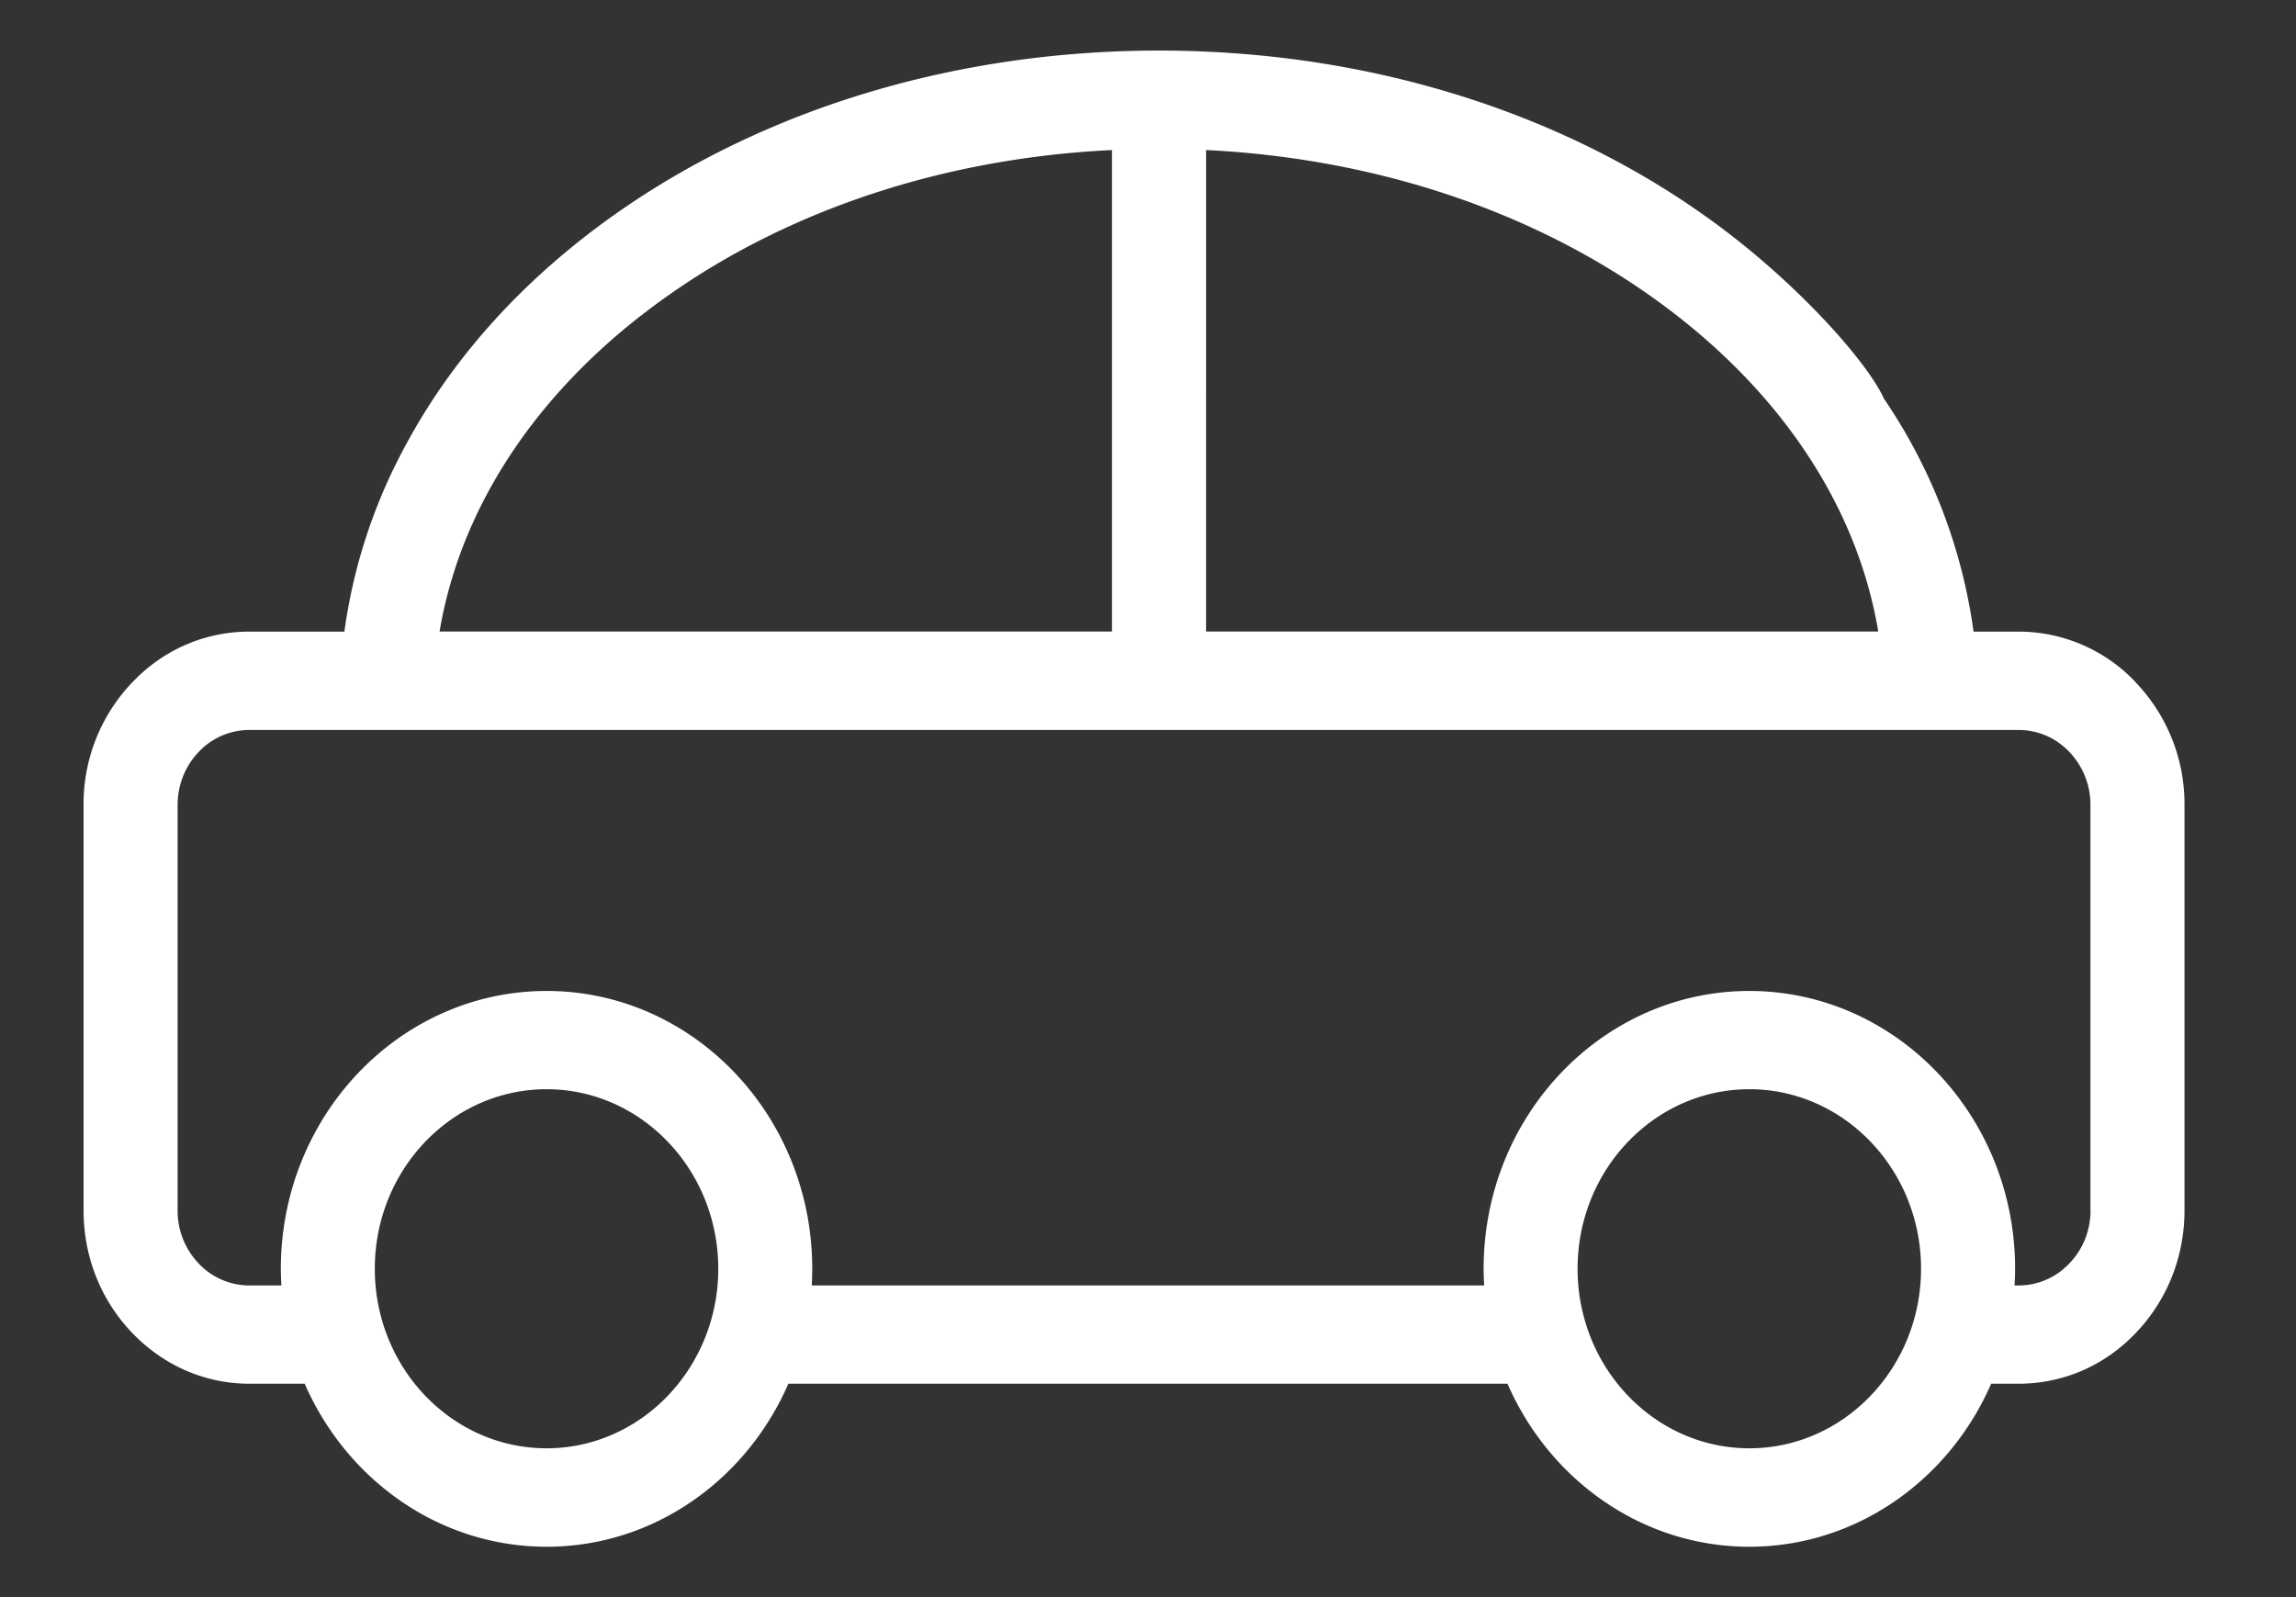 <?xml version="1.0" standalone="no"?><!DOCTYPE svg PUBLIC "-//W3C//DTD SVG 1.1//EN" "http://www.w3.org/Graphics/SVG/1.1/DTD/svg11.dtd"><svg t="1739863508710" class="icon" viewBox="0 0 1472 1024" version="1.1" xmlns="http://www.w3.org/2000/svg" p-id="10613" xmlns:xlink="http://www.w3.org/1999/xlink" width="31.625" height="22"><rect x="0" y="0" width="1472" height="1024" fill="#333333" stroke="none"/><path d="M1369.313 437.54a103.14 103.14 0 0 0-75.24-32.58h-28.8a349.26 349.26 0 0 0-57.48-149.4c-9.3-20.88-47.7-65.52-96.6-103.68C1012.433 74.84 881.753 32.42 743.093 32.42c-138.84 0-269.52 42.42-368.22 119.4-48.9 38.22-87.3 82.8-114.3 132.72a348.42 348.42 0 0 0-39.78 120.42H159.953c-28.44 0-55.2 11.52-75.18 32.58a112.68 112.68 0 0 0-31.2 78.66V776c0 29.76 11.04 57.6 31.2 78.6 20.1 21 46.8 32.58 75.18 32.58h35.4c26.88 61.62 86.28 104.52 155.1 104.52 68.76 0 128.16-42.9 154.98-104.52h461.04c26.88 61.62 86.28 104.52 155.04 104.52 68.76 0 128.22-42.9 155.04-104.52h17.58c28.44 0 55.2-11.52 75.18-32.58 20.1-21 31.2-48.84 31.2-78.6v-259.8a112.8 112.8 0 0 0-31.2-78.6z m-165.12-32.64h-430.98V96.2c114.36 5.58 220.62 42.78 301.98 106.2 71.58 55.86 116.28 126.6 129 202.56v-0.06zM410.933 202.4c81.24-63.48 187.56-100.68 301.98-106.2v308.7H281.813c12.84-76.02 57.54-146.7 129.12-202.56v0.06zM350.453 928.58c-60.78 0-110.16-51.6-110.16-115.14 0-63.48 49.38-115.08 110.16-115.08 60.6 0 110.04 51.6 110.04 115.08 0 63.48-49.38 115.14-110.04 115.14z m771.12 0c-60.78 0-110.16-51.6-110.16-115.14 0-63.48 49.38-115.08 110.16-115.08 60.6 0 110.04 51.6 110.04 115.08 0 63.48-49.38 115.14-110.04 115.14z m218.7-152.64c0 12.9-4.8 25.02-13.56 34.08a44.64 44.64 0 0 1-32.58 14.16h-2.58a195.6 195.6 0 0 0 0.36-10.74c0-98.22-76.5-178.08-170.4-178.08-93.96 0-170.34 79.86-170.34 178.08 0 3.6 0.18 7.2 0.36 10.74H520.433a196.2 196.2 0 0 0 0.3-10.74c0-98.22-76.32-178.08-170.28-178.08s-170.4 79.86-170.4 178.08c0 3.6 0.18 7.2 0.36 10.74h-20.46a44.64 44.64 0 0 1-32.58-14.1 48.84 48.84 0 0 1-13.5-33.78V516.14c0-12.78 4.8-24.96 13.5-34.02a44.64 44.64 0 0 1 32.58-14.1H1294.133c12.3 0 23.88 4.98 32.58 14.1a48.84 48.84 0 0 1 13.5 34.02v259.8z" p-id="10614" fill="#ffffff"></path></svg>